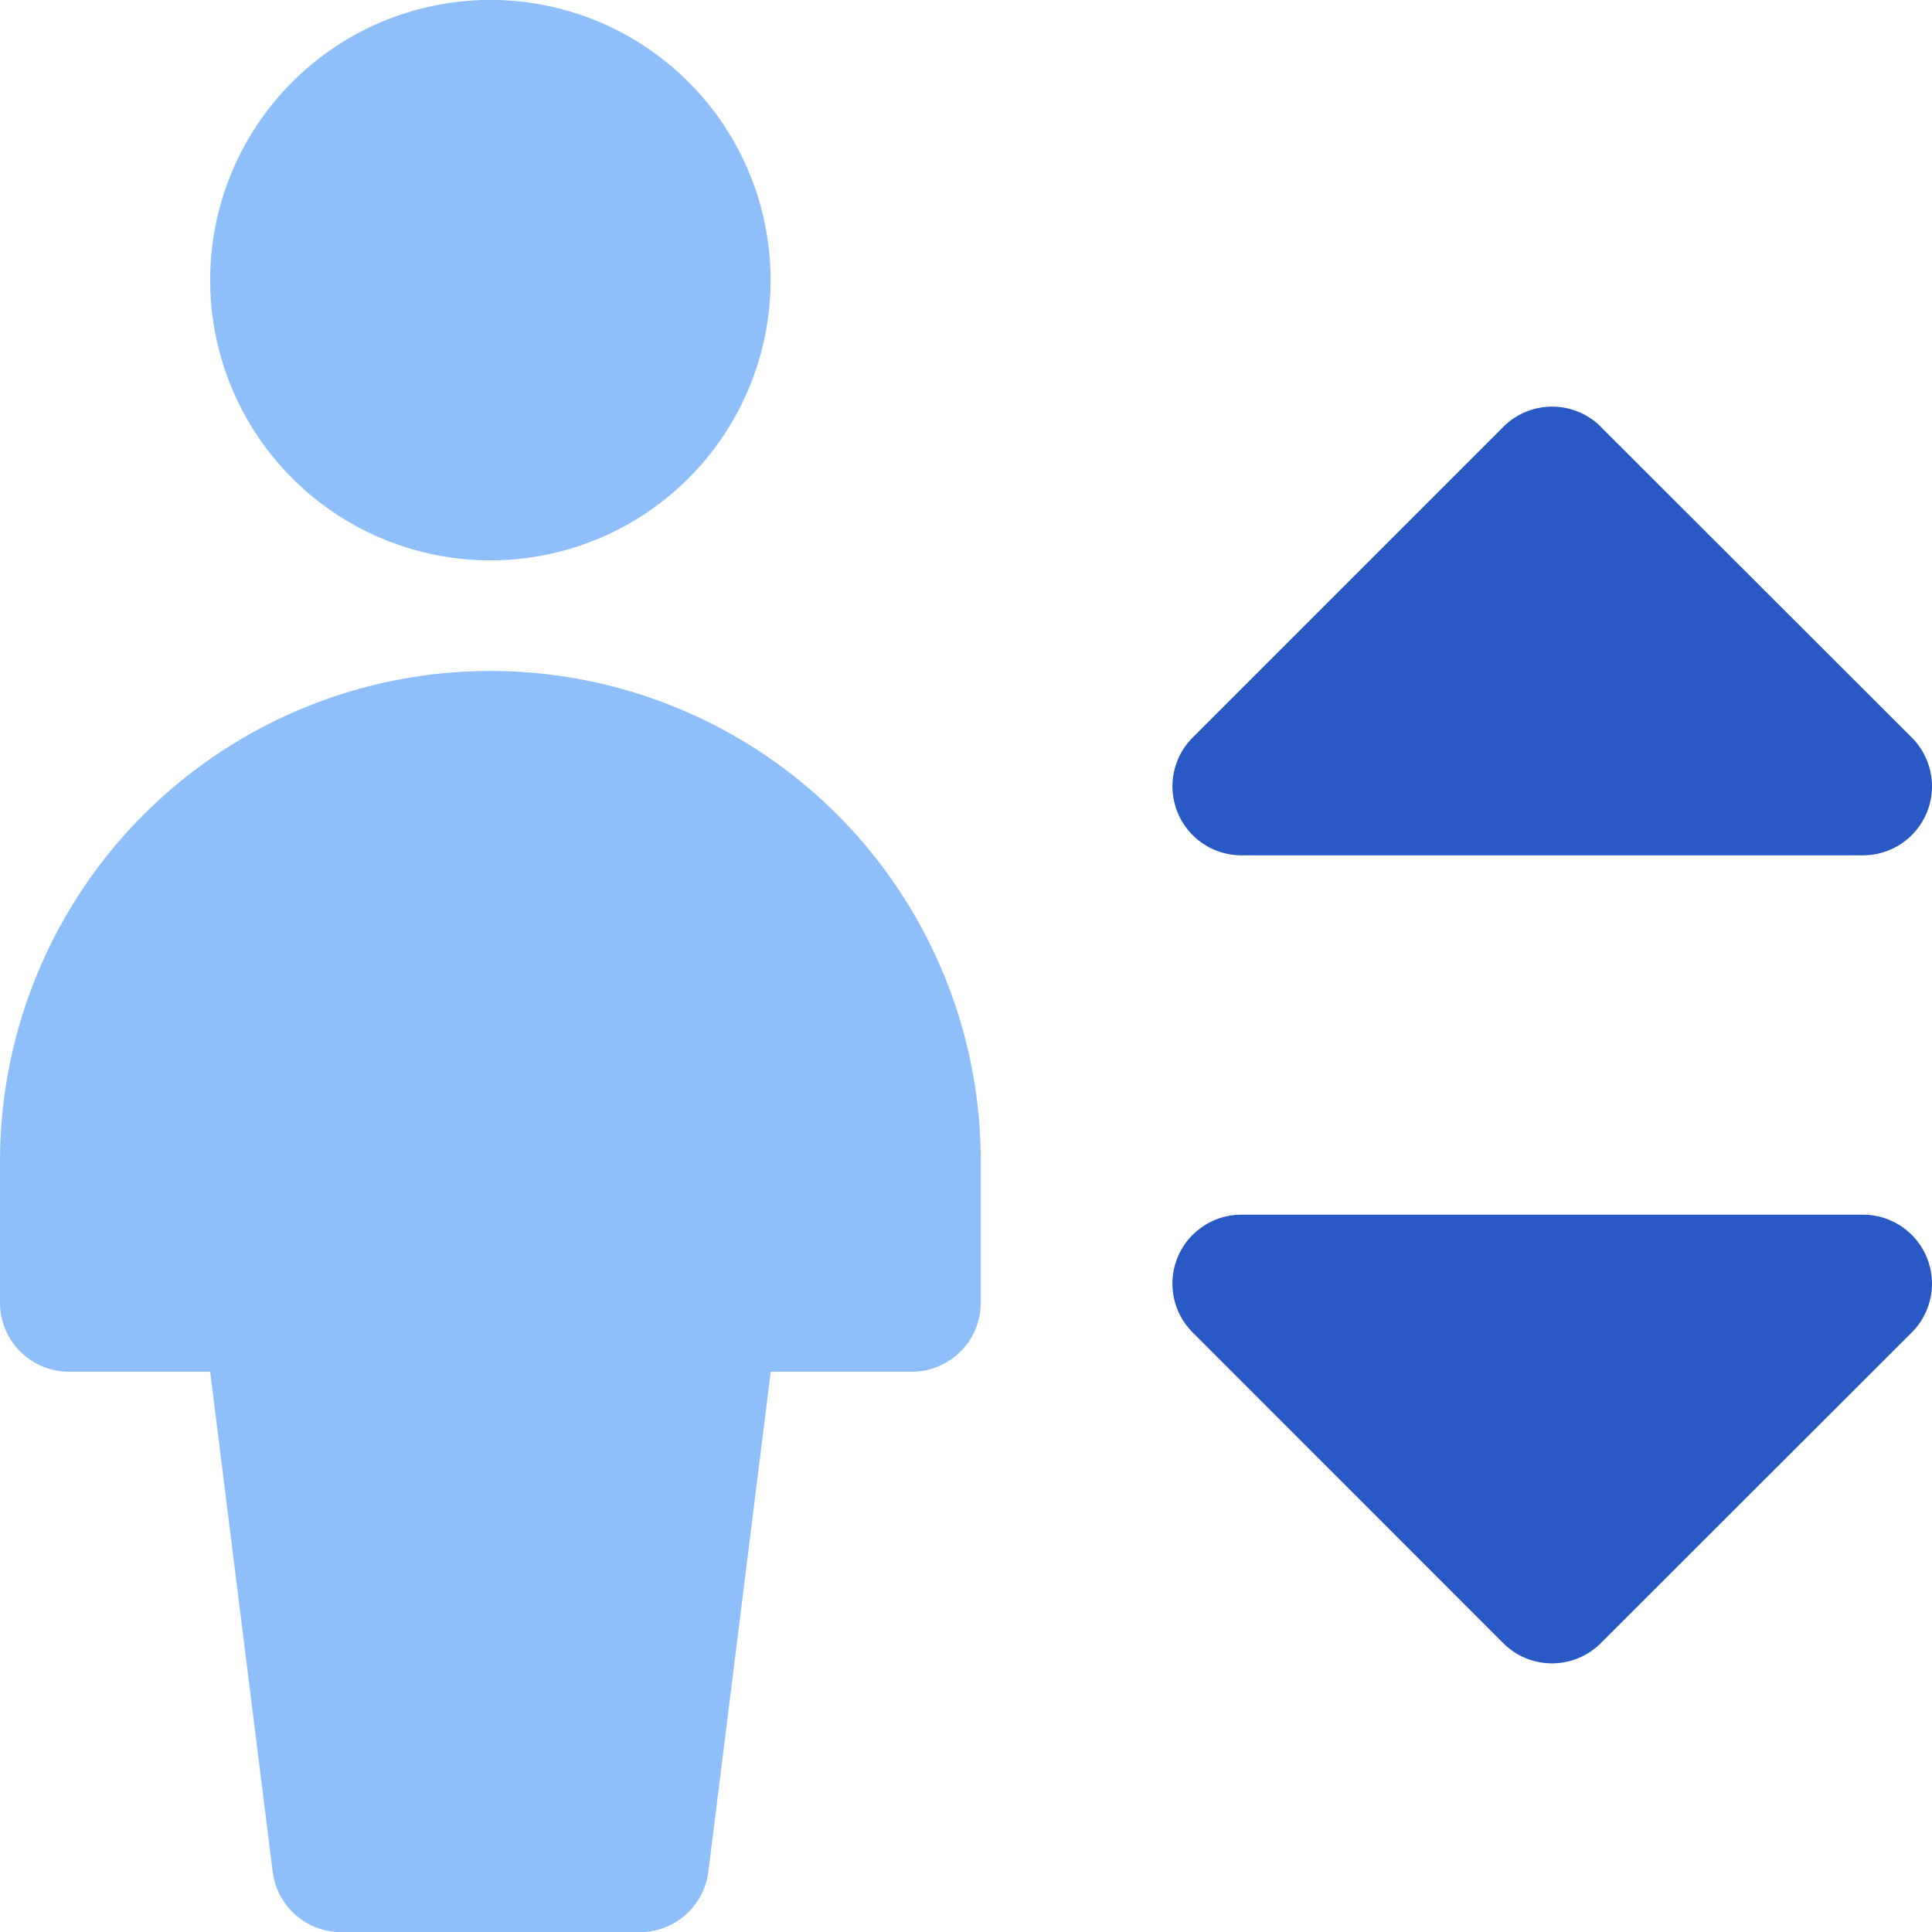 <svg xmlns="http://www.w3.org/2000/svg" fill="none" viewBox="0 0 14 14" id="Lift--Streamline-Core"><desc>Lift Streamline Icon: https://streamlinehq.com</desc><g id="lift--arrow-up-human-down-person-user-lift-elevator"><path id="Union" fill="#2859c5" fill-rule="evenodd" d="M11.601 3.093a0.5 0.5 0 0 0 -0.707 0L8.642 5.345a0.5 0.5 0 0 0 0.354 0.853H13.5a0.5 0.5 0 0 0 0.354 -0.853L11.6 3.093ZM8.534 9.11a0.5 0.5 0 0 1 0.462 -0.308H13.5a0.5 0.5 0 0 1 0.354 0.853L11.6 11.907a0.5 0.5 0 0 1 -0.707 0L8.642 9.655a0.5 0.5 0 0 1 -0.108 -0.545Z" clip-rule="evenodd" stroke-width="1"></path><path id="Union_2" fill="#8fbffa" fill-rule="evenodd" d="M5.584 2.03a2.03 2.03 0 1 1 -4.061 0 2.03 2.03 0 0 1 4.061 0Zm0.483 3.873a3.554 3.554 0 0 1 1.04 2.512V9.44a0.5 0.5 0 0 1 -0.5 0.5H5.585l-0.452 3.623a0.5 0.5 0 0 1 -0.497 0.438H2.472a0.5 0.5 0 0 1 -0.496 -0.438L1.523 9.94H0.5a0.5 0.5 0 0 1 -0.5 -0.5V8.415a3.554 3.554 0 0 1 6.067 -2.512Z" clip-rule="evenodd" stroke-width="1"></path></g></svg>